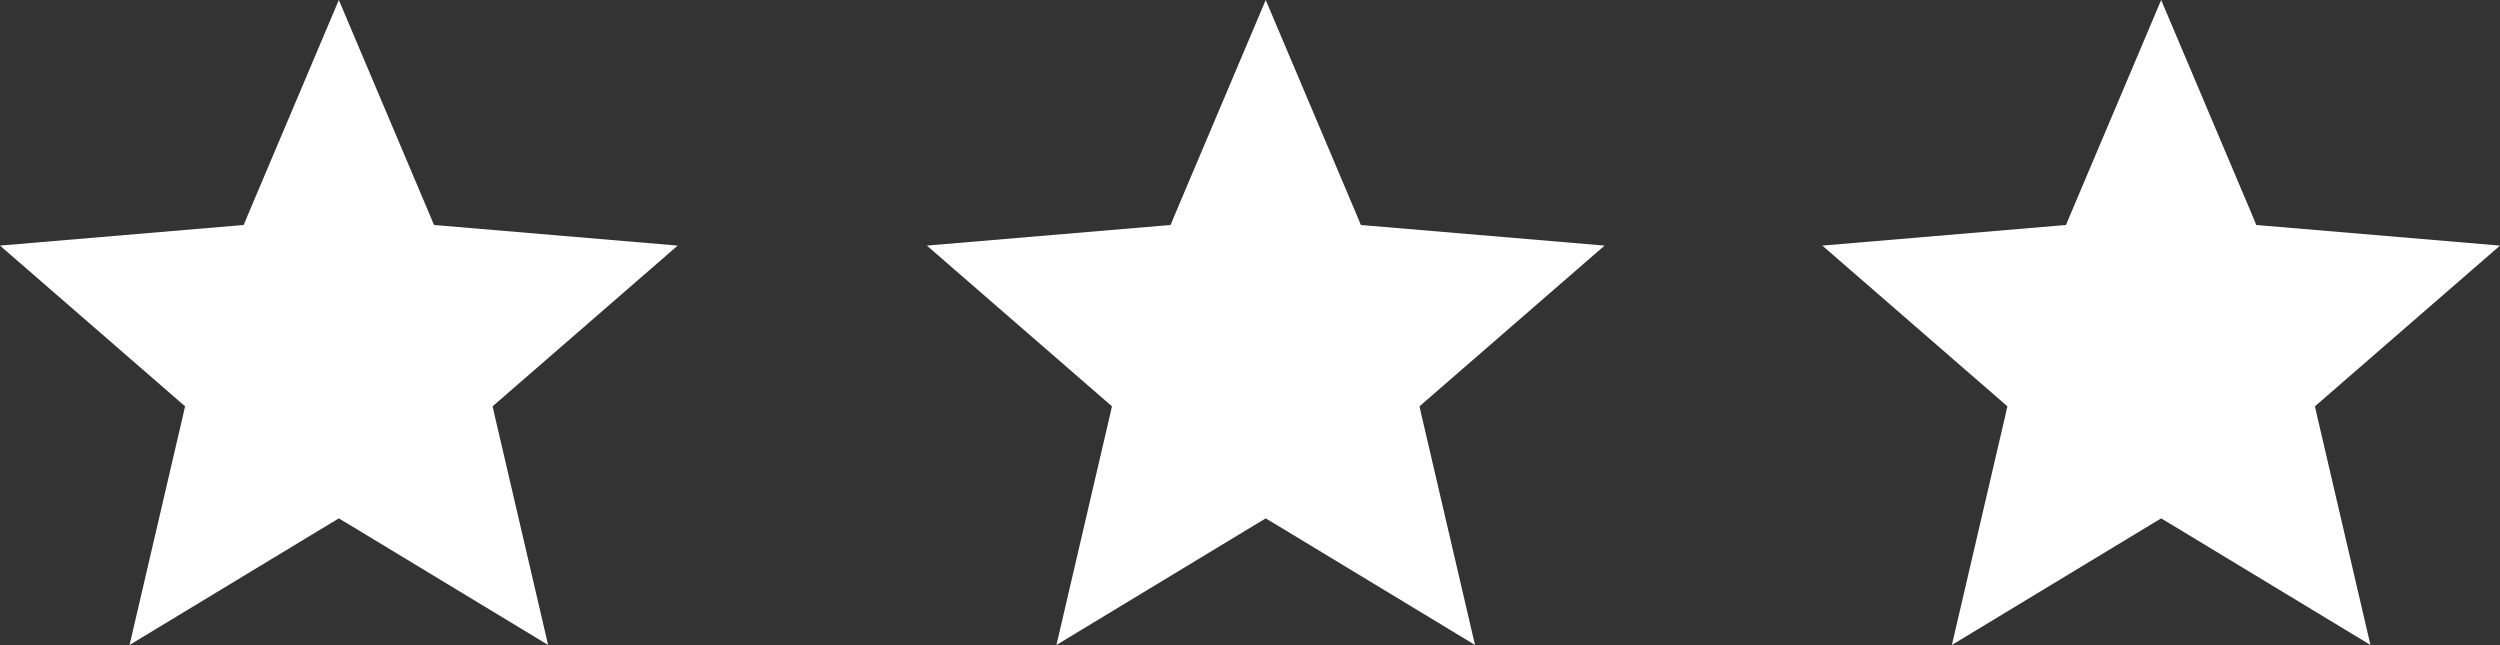<svg xmlns="http://www.w3.org/2000/svg" width="159" height="41.03" viewBox="0 0 159 41.03">
  <rect x="0" y="0" width="159" height="41.03" fill="#333333" stroke="none"/>
  <defs>
    <style>
      .cls-1 {
        fill: #fff;
        fill-rule: evenodd;
      }
    </style>
  </defs>
  <path id="star" class="cls-1" d="M1279.07,3828.03l-0.52-.31-0.52.31-12.79,7.74,3.4-14.6,0.13-.58-0.45-.39-11.32-9.83,14.89-1.26,0.61-.05,0.23-.56,5.82-13.75,5.82,13.75,0.23,0.56,0.61,0.05,14.89,1.26-11.32,9.83-0.45.39,0.13,0.58,3.4,14.6Zm58.95,0-0.52-.31-0.52.31-12.79,7.74,3.4-14.6,0.13-.58-0.45-.39-11.32-9.83,14.89-1.26,0.61-.05,0.23-.56,5.82-13.75,5.82,13.75,0.23,0.56,0.6,0.05,14.9,1.26-11.32,9.83-0.45.39,0.13,0.58,3.4,14.6Zm56.95,0-0.52-.31-0.52.31-12.79,7.74,3.4-14.6,0.13-.58-0.45-.39-11.32-9.83,14.89-1.26,0.61-.05,0.23-.56,5.82-13.75,5.82,13.75,0.23,0.56,0.6,0.05,14.9,1.26-11.32,9.83-0.45.39,0.13,0.58,3.4,14.6Z" transform="translate(-1257 -3794.75)"/>
</svg>
